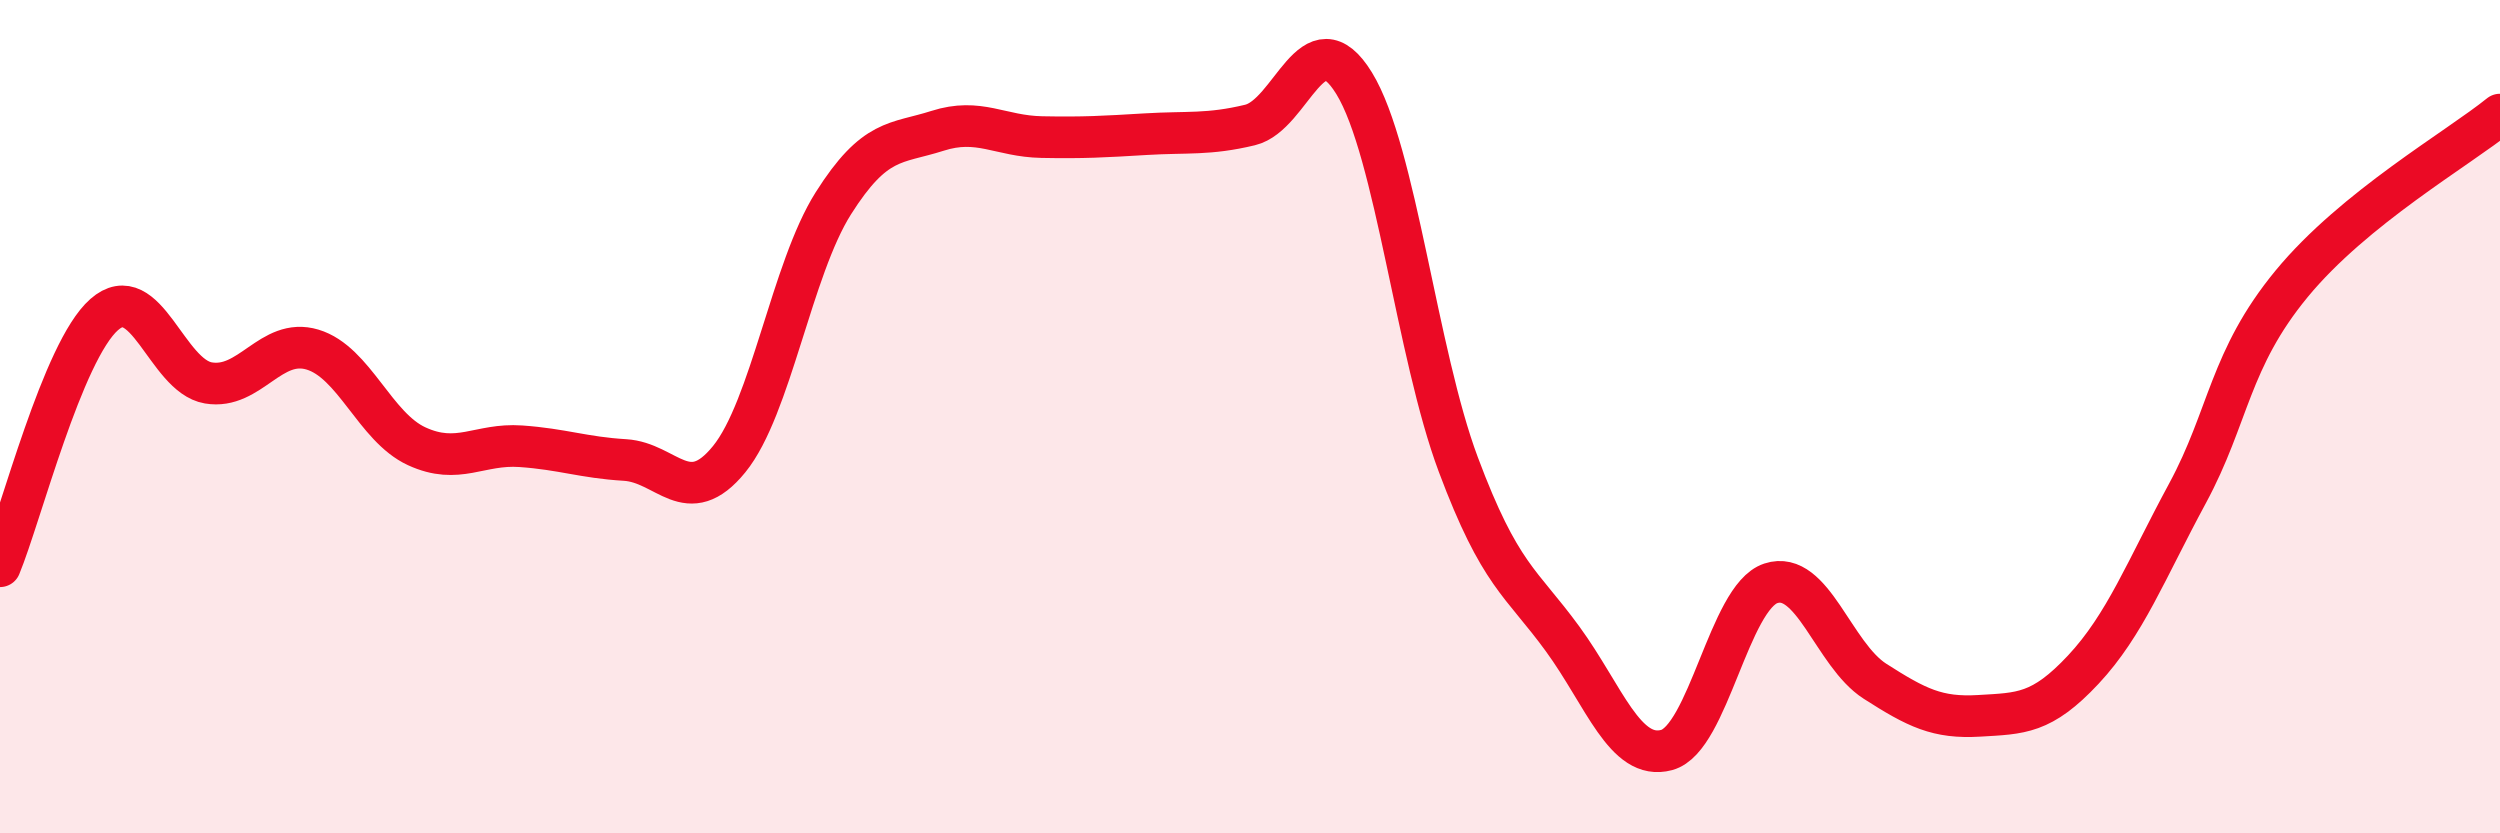 
    <svg width="60" height="20" viewBox="0 0 60 20" xmlns="http://www.w3.org/2000/svg">
      <path
        d="M 0,13.59 C 0.5,12.38 1.5,8.43 2.5,7.55 C 3.5,6.67 4,9.02 5,9.19 C 6,9.36 6.5,8.09 7.5,8.39 C 8.5,8.69 9,10.25 10,10.71 C 11,11.17 11.5,10.64 12.5,10.71 C 13.5,10.78 14,10.98 15,11.04 C 16,11.1 16.5,12.25 17.5,11.02 C 18.5,9.79 19,6.46 20,4.88 C 21,3.3 21.5,3.46 22.5,3.14 C 23.5,2.82 24,3.27 25,3.29 C 26,3.31 26.5,3.28 27.5,3.22 C 28.5,3.16 29,3.24 30,3 C 31,2.76 31.5,0.37 32.5,2 C 33.5,3.63 34,8.48 35,11.15 C 36,13.82 36.5,13.96 37.5,15.33 C 38.5,16.7 39,18.27 40,18 C 41,17.73 41.5,14.33 42.5,14 C 43.5,13.67 44,15.71 45,16.35 C 46,16.99 46.5,17.24 47.5,17.18 C 48.5,17.12 49,17.14 50,16.07 C 51,15 51.5,13.69 52.5,11.84 C 53.5,9.99 53.5,8.63 55,6.81 C 56.5,4.99 59,3.56 60,2.75L60 20L0 20Z"
        fill="#EB0A25"
        opacity="0.1"
        stroke-linecap="round"
        stroke-linejoin="round"
      />
      <path
        d="M 0,13.59 C 0.5,12.38 1.5,8.43 2.5,7.55 C 3.5,6.67 4,9.02 5,9.19 C 6,9.36 6.5,8.09 7.5,8.39 C 8.5,8.69 9,10.25 10,10.71 C 11,11.17 11.5,10.64 12.5,10.71 C 13.5,10.78 14,10.98 15,11.04 C 16,11.1 16.5,12.25 17.5,11.02 C 18.5,9.79 19,6.46 20,4.88 C 21,3.3 21.5,3.46 22.5,3.14 C 23.5,2.82 24,3.27 25,3.29 C 26,3.31 26.5,3.28 27.5,3.22 C 28.5,3.16 29,3.24 30,3 C 31,2.76 31.5,0.37 32.5,2 C 33.5,3.63 34,8.48 35,11.15 C 36,13.82 36.5,13.96 37.5,15.33 C 38.5,16.7 39,18.27 40,18 C 41,17.73 41.5,14.33 42.5,14 C 43.5,13.67 44,15.71 45,16.35 C 46,16.99 46.5,17.24 47.5,17.18 C 48.5,17.12 49,17.14 50,16.07 C 51,15 51.5,13.69 52.5,11.84 C 53.5,9.99 53.5,8.63 55,6.81 C 56.5,4.99 59,3.56 60,2.75"
        stroke="#EB0A25"
        stroke-width="1"
        fill="none"
        stroke-linecap="round"
        stroke-linejoin="round"
      />
    </svg>
  